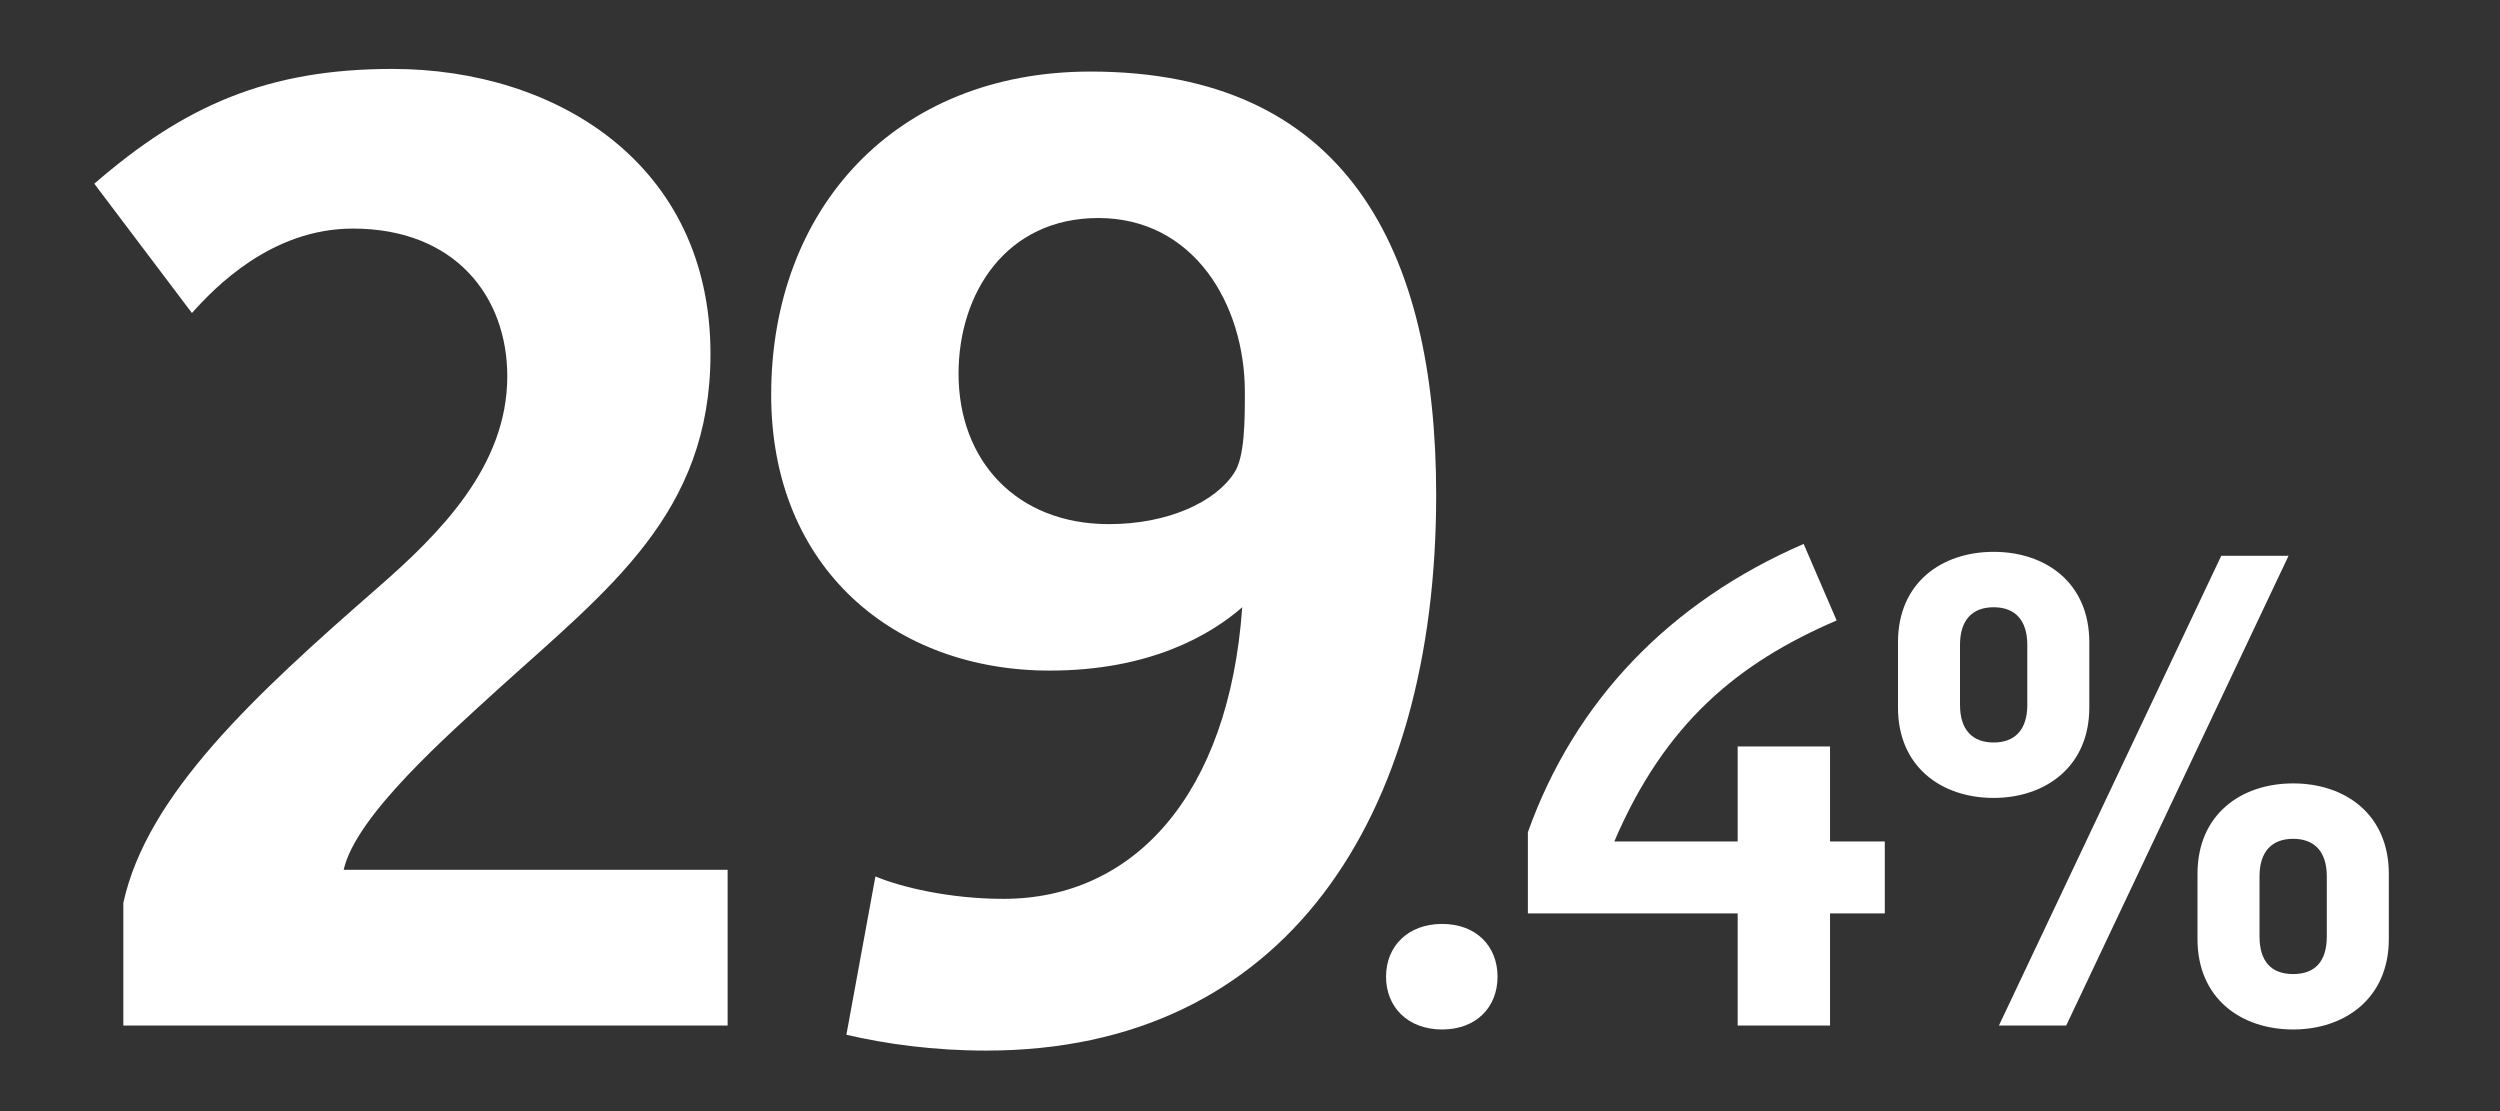 <?xml version="1.0" encoding="UTF-8"?><svg id="_レイヤー_1" xmlns="http://www.w3.org/2000/svg" viewBox="0 0 720 320"><rect x="0" y="0" width="720" height="320" fill="#333333" stroke="none"/><defs><style>.cls-1{fill:#fff;}</style></defs><path class="cls-1" d="M35.52,295.35v-35.34c6.84-31.16,37.62-59.66,73.34-90.82,17.86-15.58,37.24-34.96,37.24-60.8,0-23.18-15.2-42.56-44.46-42.56-23.56,0-39.9,17.1-46.36,24.32l-28.12-37.24c25.84-22.42,49.78-33.06,85.88-33.06,47.12,0,91.58,27.36,91.58,82.08,0,45.98-29.26,67.64-61.56,96.9-13.68,12.54-40.66,36.1-44.08,51.68h110.58v44.84H35.52Z"/><path class="cls-1" d="M284.04,302.57c-15.2,0-28.88-1.9-40.28-4.56l8.36-45.6c7.22,3.04,21.28,6.46,36.86,6.46,37.62,0,64.98-30.02,68.78-83.98-9.12,7.98-26.6,18.24-55.48,18.24-44.46,0-80.18-29.26-80.18-79.42,0-53.58,35.72-93.1,91.96-93.1,73.34,0,99.56,50.92,99.56,121.98,0,93.1-43.7,159.98-129.58,159.98ZM316.34,62.79c-26.6,0-40.28,21.66-40.28,44.84,0,25.08,16.72,43.32,43.32,43.32,17.1,0,30.78-6.46,36.1-14.82,3.04-4.56,3.04-15.2,3.04-23.18,0-25.46-14.82-50.16-42.18-50.16Z"/><path class="cls-1" d="M415.33,296.49c-9.88,0-16.15-6.46-16.15-15.2s6.27-15.2,16.15-15.2,15.96,6.46,15.96,15.2-6.08,15.2-15.96,15.2Z"/><path class="cls-1" d="M527.05,263.05v32.3h-26.6v-32.3h-60.42v-23.37c13.49-37.81,40.85-66.31,79.42-83.03l9.5,22.04c-28.31,12.16-49.4,29.45-64.03,63.65h35.53v-27.36h26.6v27.36h15.77v20.71h-15.77Z"/><path class="cls-1" d="M574.17,229.8c-15.01,0-27.55-8.93-27.55-26.03v-18.81c0-17.1,12.54-26.03,27.55-26.03s27.55,8.93,27.55,26.03v18.81c0,17.1-12.73,26.03-27.55,26.03ZM583.86,185.72c0-7.22-3.61-10.83-9.69-10.83s-9.69,3.61-9.69,10.83v17.29c0,7.22,3.61,10.83,9.69,10.83s9.69-3.61,9.69-10.83v-17.29ZM595.07,295.35h-19.38l64.03-135.28h19.38l-64.03,135.28ZM660.43,296.49c-15.01,0-27.55-8.93-27.55-26.03v-18.81c0-17.1,12.54-26.03,27.55-26.03s27.55,8.93,27.55,26.03v18.81c0,17.1-12.73,26.03-27.55,26.03ZM670.12,252.41c0-7.22-3.61-10.83-9.69-10.83s-9.69,3.61-9.69,10.83v17.29c0,7.22,3.42,10.83,9.69,10.83s9.69-3.61,9.69-10.83v-17.29Z"/></svg>